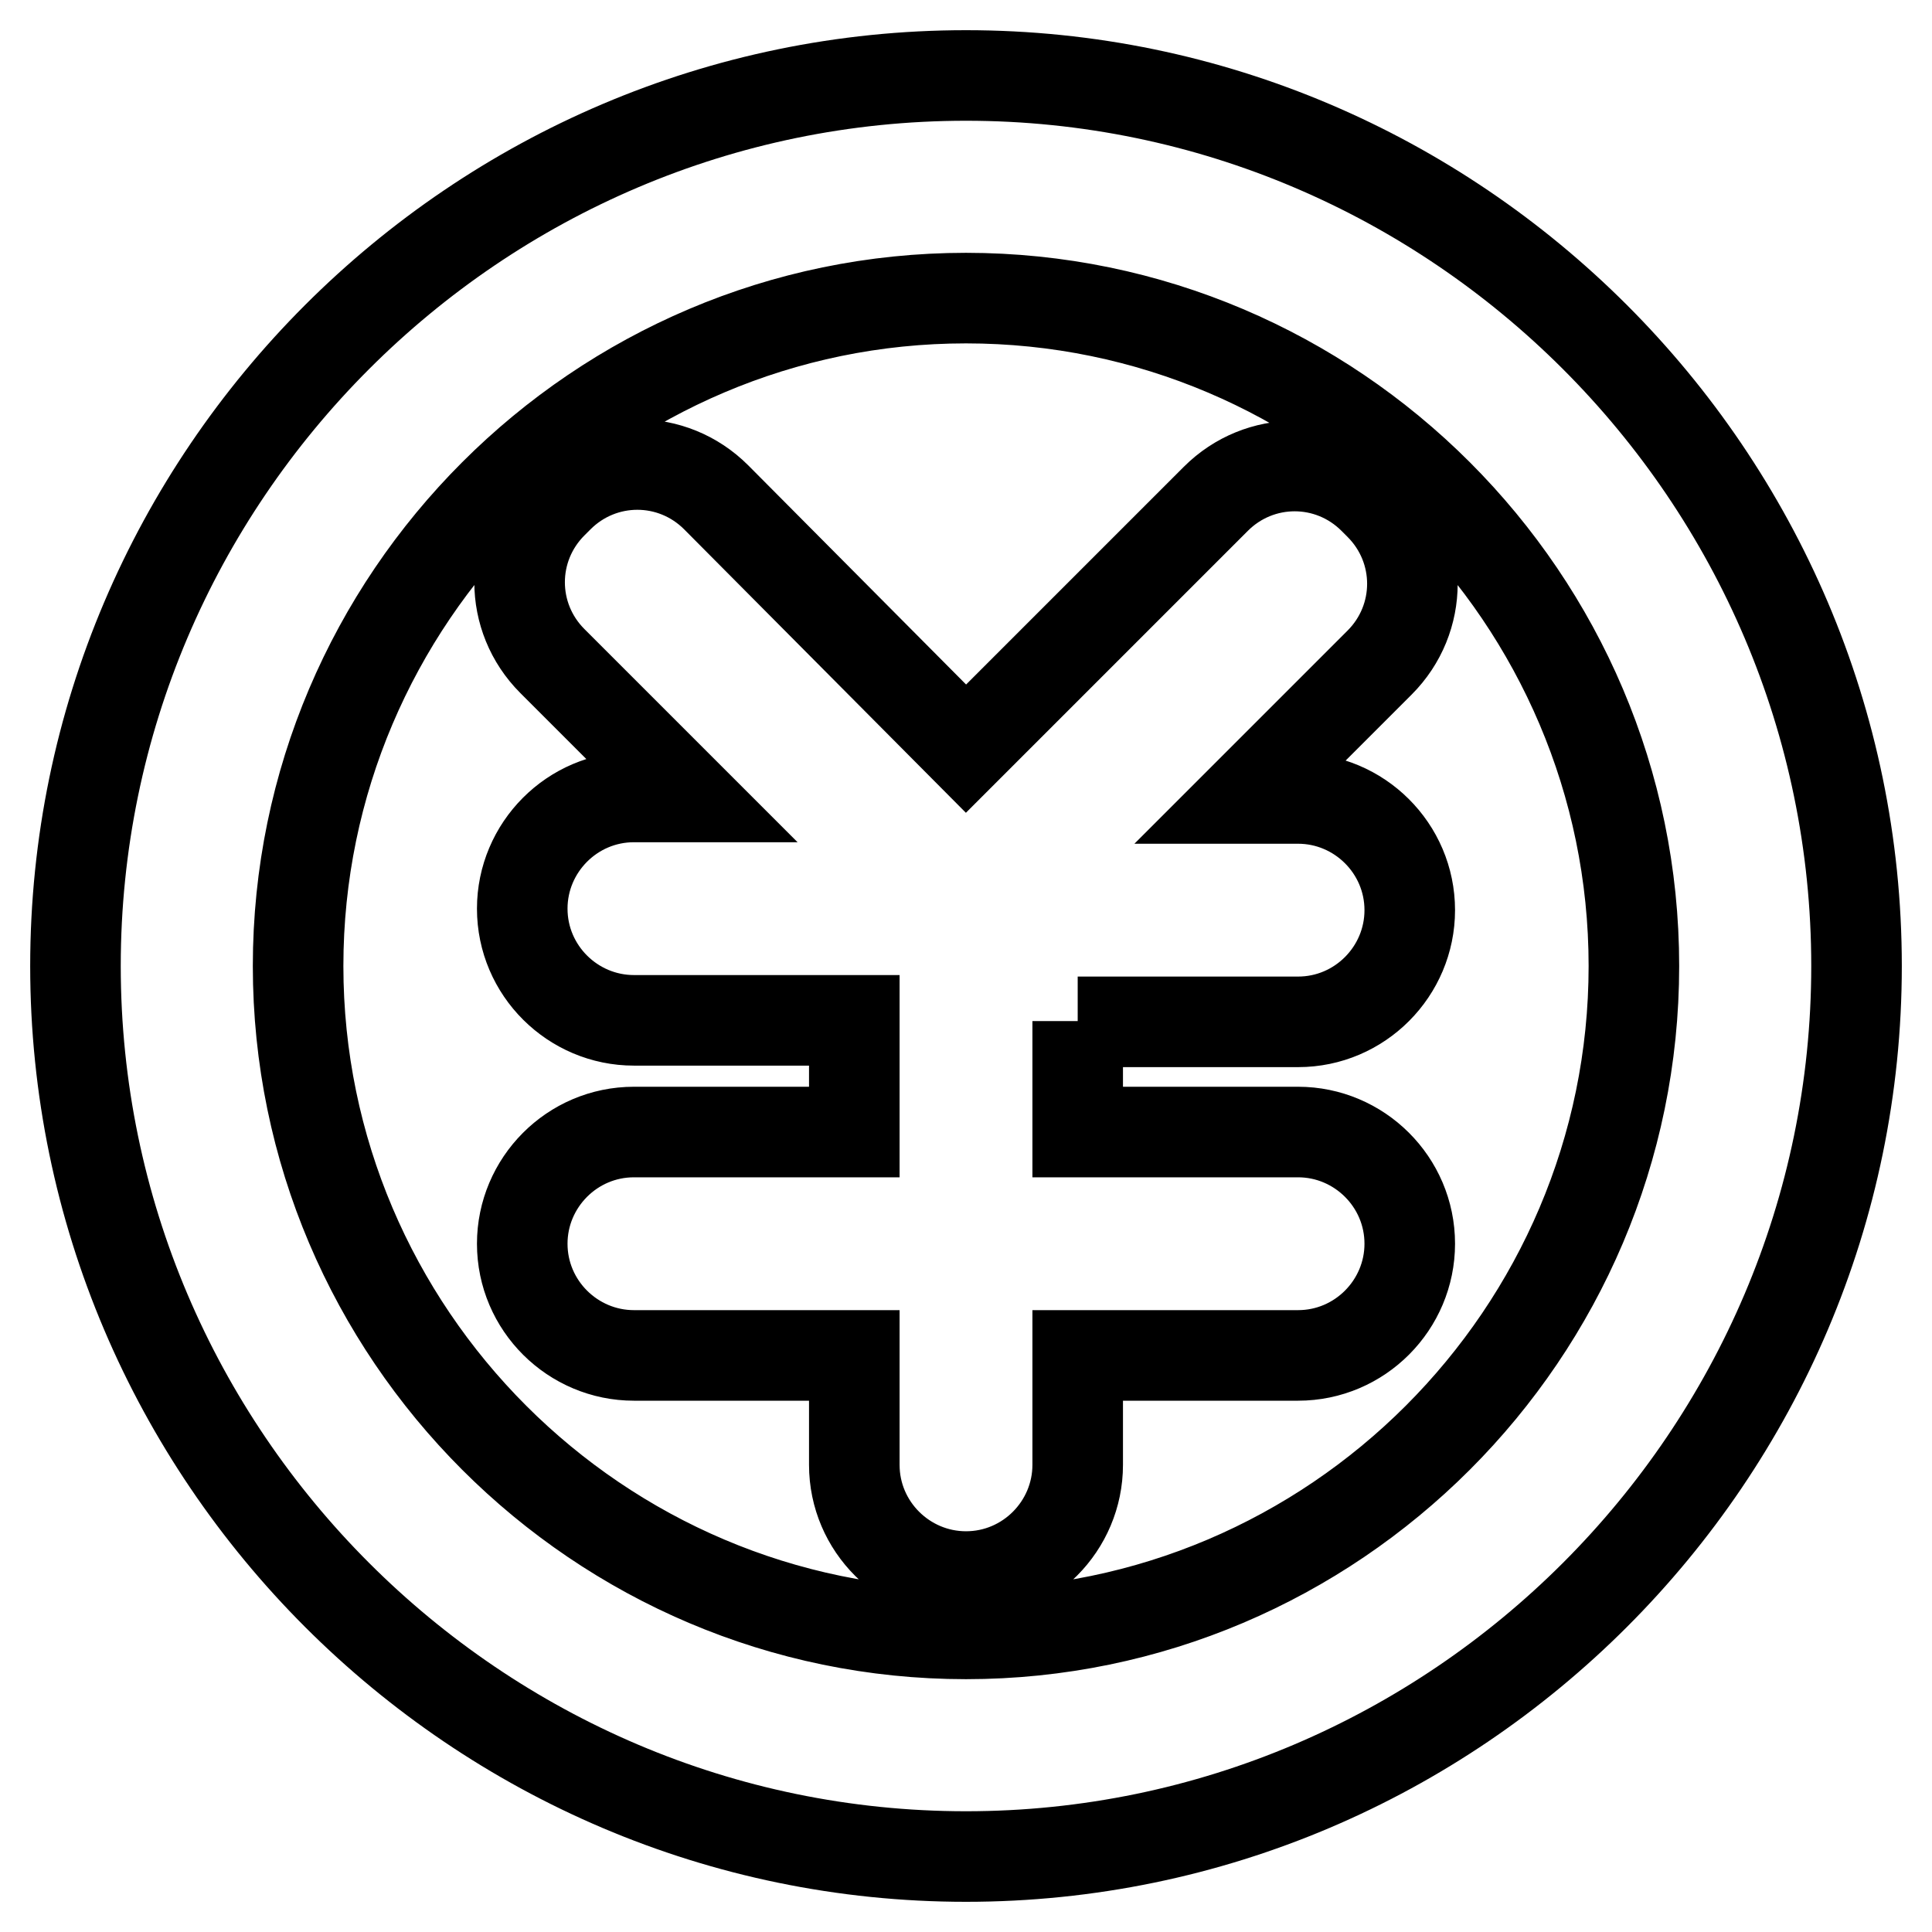 <?xml version="1.0" encoding="utf-8"?>
<!-- Svg Vector Icons : http://www.onlinewebfonts.com/icon -->
<!DOCTYPE svg PUBLIC "-//W3C//DTD SVG 1.1//EN" "http://www.w3.org/Graphics/SVG/1.1/DTD/svg11.dtd">
<svg version="1.1" xmlns="http://www.w3.org/2000/svg" xmlns:xlink="http://www.w3.org/1999/xlink" x="0px" y="0px" viewBox="0 0 256 256" enable-background="new 0 0 256 256" xml:space="preserve">
<g> <path stroke-width="12" fill-opacity="0" stroke="#000000"  d="M128,246c-64.9,0-118-53.1-118-118C10,63.1,63.1,10,128,10c64.9,0,118,53.1,118,118 C246,192.9,192.9,246,128,246z M128,39.5c-48.7,0-88.5,39.8-88.5,88.5s39.8,88.5,88.5,88.5s88.5-39.8,88.5-88.5 S176.7,39.5,128,39.5z M142.8,135.3V150H172c8.1,0,14.8,6.6,14.8,14.8v0c0,8.1-6.6,14.8-14.8,14.8h-29.2v14.5 c0,8.1-6.6,14.8-14.8,14.8h0c-8.1,0-14.8-6.6-14.8-14.8v-14.5H84c-8.1,0-14.8-6.6-14.8-14.8v0c0-8.1,6.6-14.8,14.8-14.8h29.2v-14.5 v-0.3H84c-8.1,0-14.8-6.6-14.8-14.8v0c0-8.1,6.6-14.8,14.8-14.8h7.2l-18-18c-5.8-5.8-5.8-15.1,0-20.9l0.8-0.8 c5.8-5.8,15.1-5.8,20.9,0L128,99.2l33.1-33.1c5.8-5.8,15.1-5.8,20.9,0l0.8,0.8c5.8,5.8,5.8,15.1,0,20.9l-18,18h7.2 c8.1,0,14.8,6.6,14.8,14.8v0c0,8.1-6.6,14.8-14.8,14.8l0,0H142.8L142.8,135.3z"/></g>
</svg>